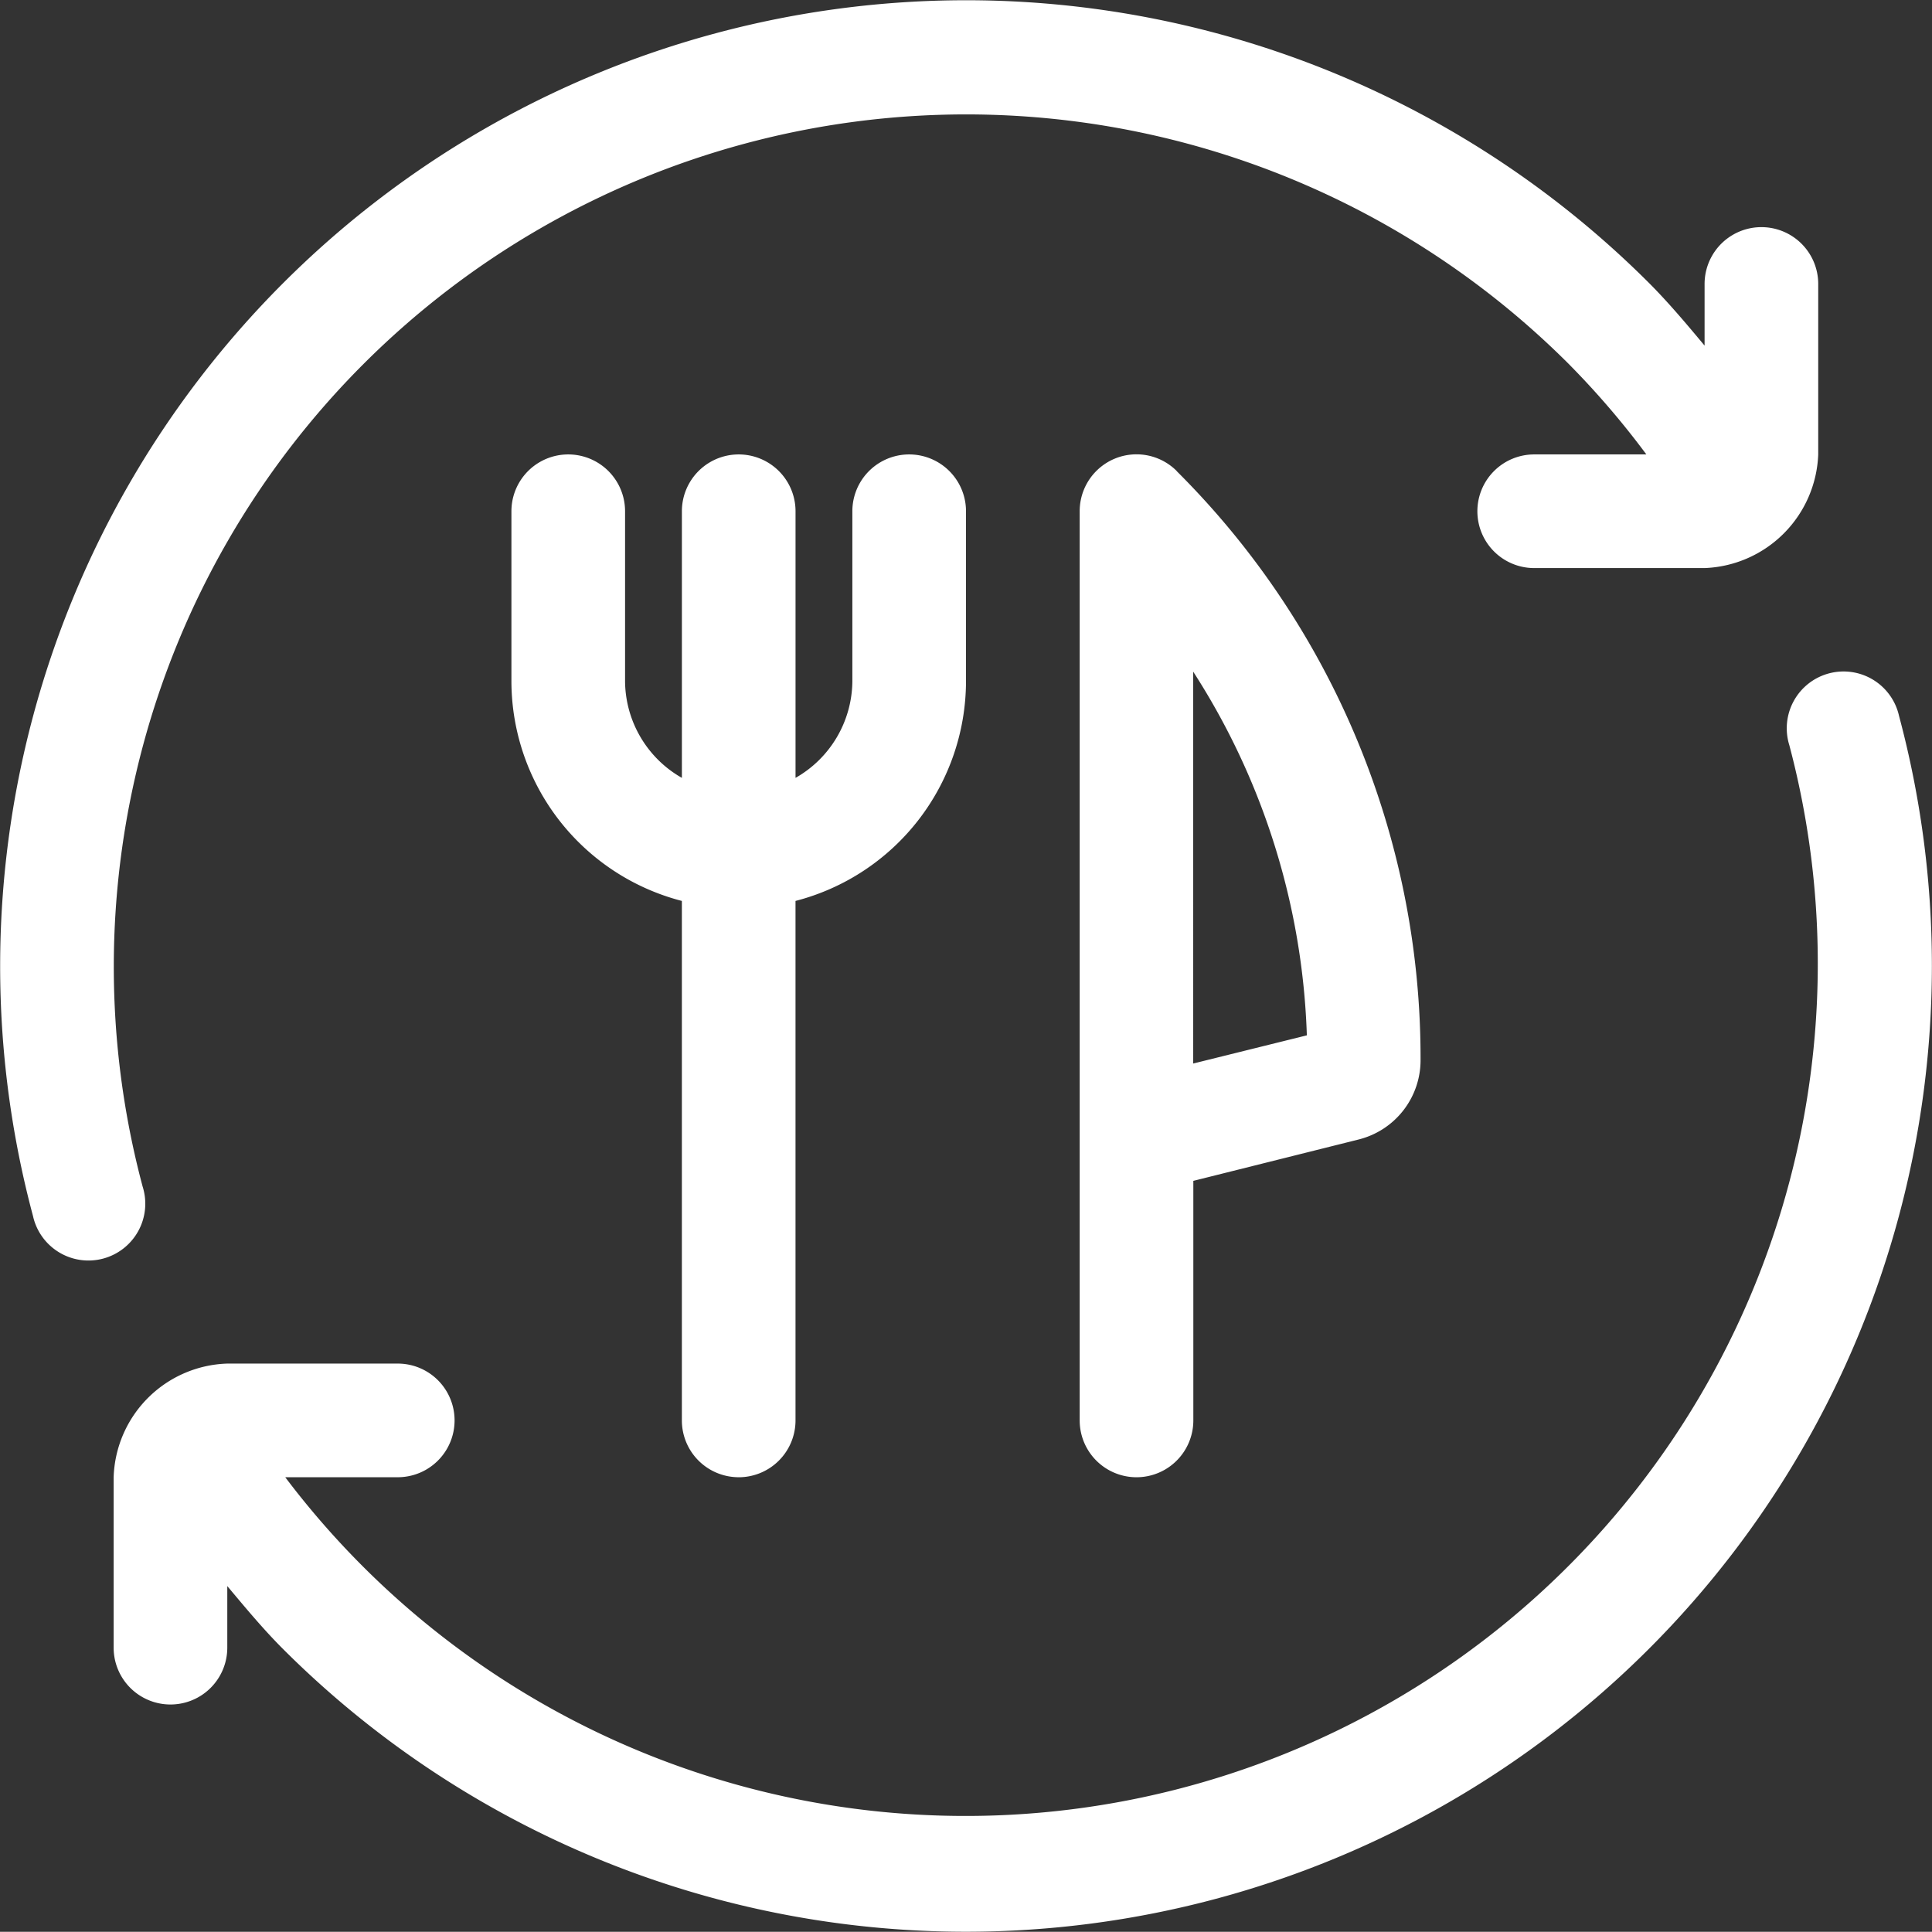 <svg xmlns="http://www.w3.org/2000/svg" width="90" height="89.991" viewBox="0 0 90 89.991">
  <rect x="0" y="0" width="90" height="89.991" fill="#333333" stroke="none"/>
  <path id="order-processed" d="M92.463,37.346A45,45,0,0,1,17.182,80.815c-.926-.926-1.758-1.932-2.594-2.928v2.869a2.647,2.647,0,1,1-5.294,0V72.816a5.469,5.469,0,0,1,5.294-5.294h7.941a2.647,2.647,0,0,1,0,5.294H17.288a39.705,39.705,0,0,0,70.066-34.1,2.647,2.647,0,1,1,5.109-1.371ZM72.822,27.817a2.647,2.647,0,0,0,2.647,2.647H83.41A5.506,5.506,0,0,0,88.7,25.17V17.229a2.647,2.647,0,0,0-5.294,0V20.1c-.836-1-1.673-2-2.594-2.922A45,45,0,0,0,5.535,60.64a2.647,2.647,0,1,0,5.109-1.366A39.705,39.705,0,0,1,77.057,20.935a39.208,39.208,0,0,1,3.637,4.235H75.469A2.647,2.647,0,0,0,72.822,27.817Zm-34.411,45a2.647,2.647,0,0,0,2.647-2.647V45.97A10.588,10.588,0,0,0,49,35.758V27.817a2.647,2.647,0,1,0-5.294,0v7.941a5.225,5.225,0,0,1-2.647,4.479V27.817a2.647,2.647,0,1,0-5.294,0v12.42a5.225,5.225,0,0,1-2.647-4.479V27.817a2.647,2.647,0,1,0-5.294,0v7.941A10.588,10.588,0,0,0,35.764,45.97v24.2A2.647,2.647,0,0,0,38.411,72.816Zm20.4-46.873A38.556,38.556,0,0,1,70.175,53.377a3.806,3.806,0,0,1-2.885,3.706l-7.7,1.927v11.16a2.647,2.647,0,1,1-5.294,0V27.817a2.647,2.647,0,0,1,4.521-1.874Zm.773,27.6,5.294-1.313a33.236,33.236,0,0,0-5.294-16.941Z" transform="translate(-4 -4.001)" fill="#fff"/>
</svg>
